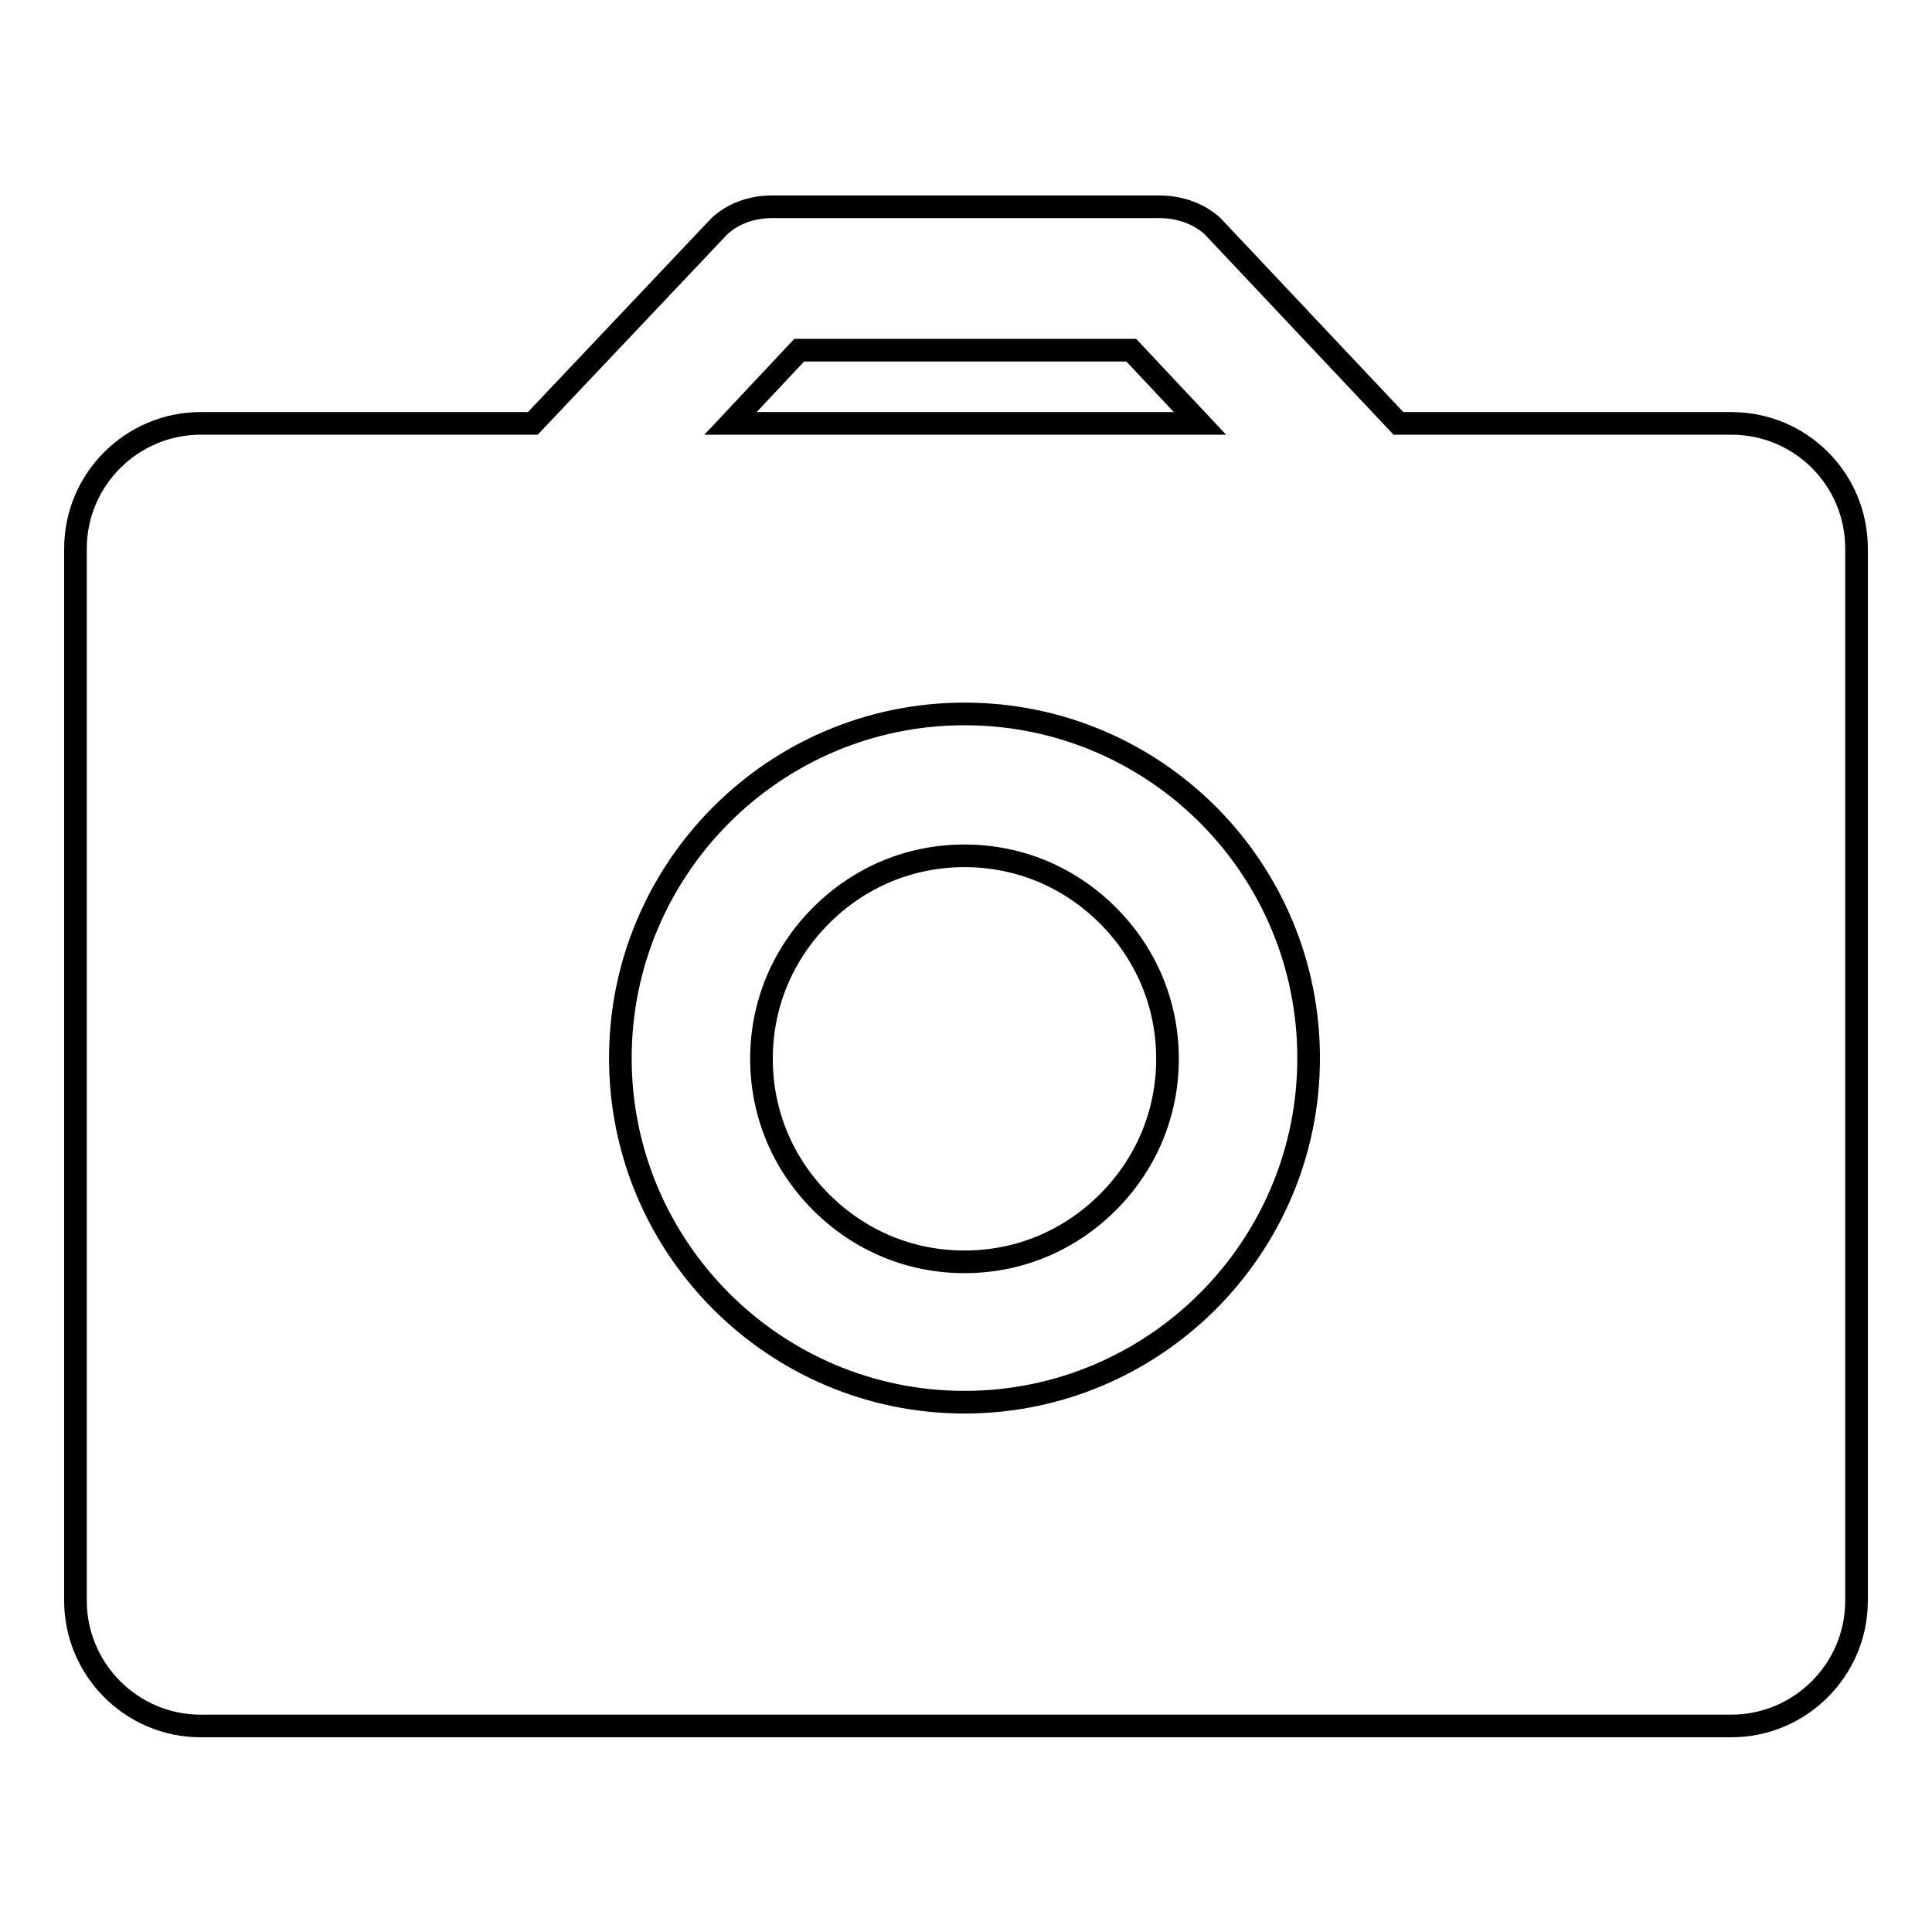 <?xml version="1.0" encoding="utf-8"?>
<!-- Svg Vector Icons : http://www.onlinewebfonts.com/icon -->
<!DOCTYPE svg PUBLIC "-//W3C//DTD SVG 1.1//EN" "http://www.w3.org/Graphics/SVG/1.1/DTD/svg11.dtd">
<svg version="1.1" xmlns="http://www.w3.org/2000/svg" xmlns:xlink="http://www.w3.org/1999/xlink" x="0px" y="0px" viewBox="0 0 256 256" enable-background="new 0 0 256 256" xml:space="preserve">
<g> <path stroke-width="3" fill-opacity="0" stroke="#000000"  d="M229.4,56.1h-44.1L160.7,30l-0.1-0.1c-1.8-1.6-4.3-2.5-7-2.5h-51.3c-2.7,0-5.2,0.9-7,2.6L95.3,30L70.6,56.1 h-44c-9.1,0-16.6,7.4-16.6,16.6v139.4c0,9.1,7.4,16.6,16.6,16.6h202.8c9.1,0,16.6-7.4,16.6-16.6V72.7 C246,63.5,238.6,56.1,229.4,56.1z M105.9,46.4h44l9.1,9.7H96.8L105.9,46.4z M127.8,185.8c-25.1,0-45.6-20.4-45.6-45.6 c0-25.1,20.4-45.6,45.6-45.6s45.6,20.4,45.6,45.6C173.4,165.4,152.9,185.8,127.8,185.8z M127.8,113.4c-7.2,0-13.9,2.8-19,7.9 c-5.1,5.1-7.9,11.8-7.9,19s2.8,13.9,7.9,19c5.1,5.1,11.8,7.9,19,7.9s13.9-2.8,19-7.9c5.1-5.1,7.9-11.8,7.9-19s-2.8-13.9-7.9-19 C141.7,116.2,135,113.4,127.8,113.4z"/></g>
</svg>